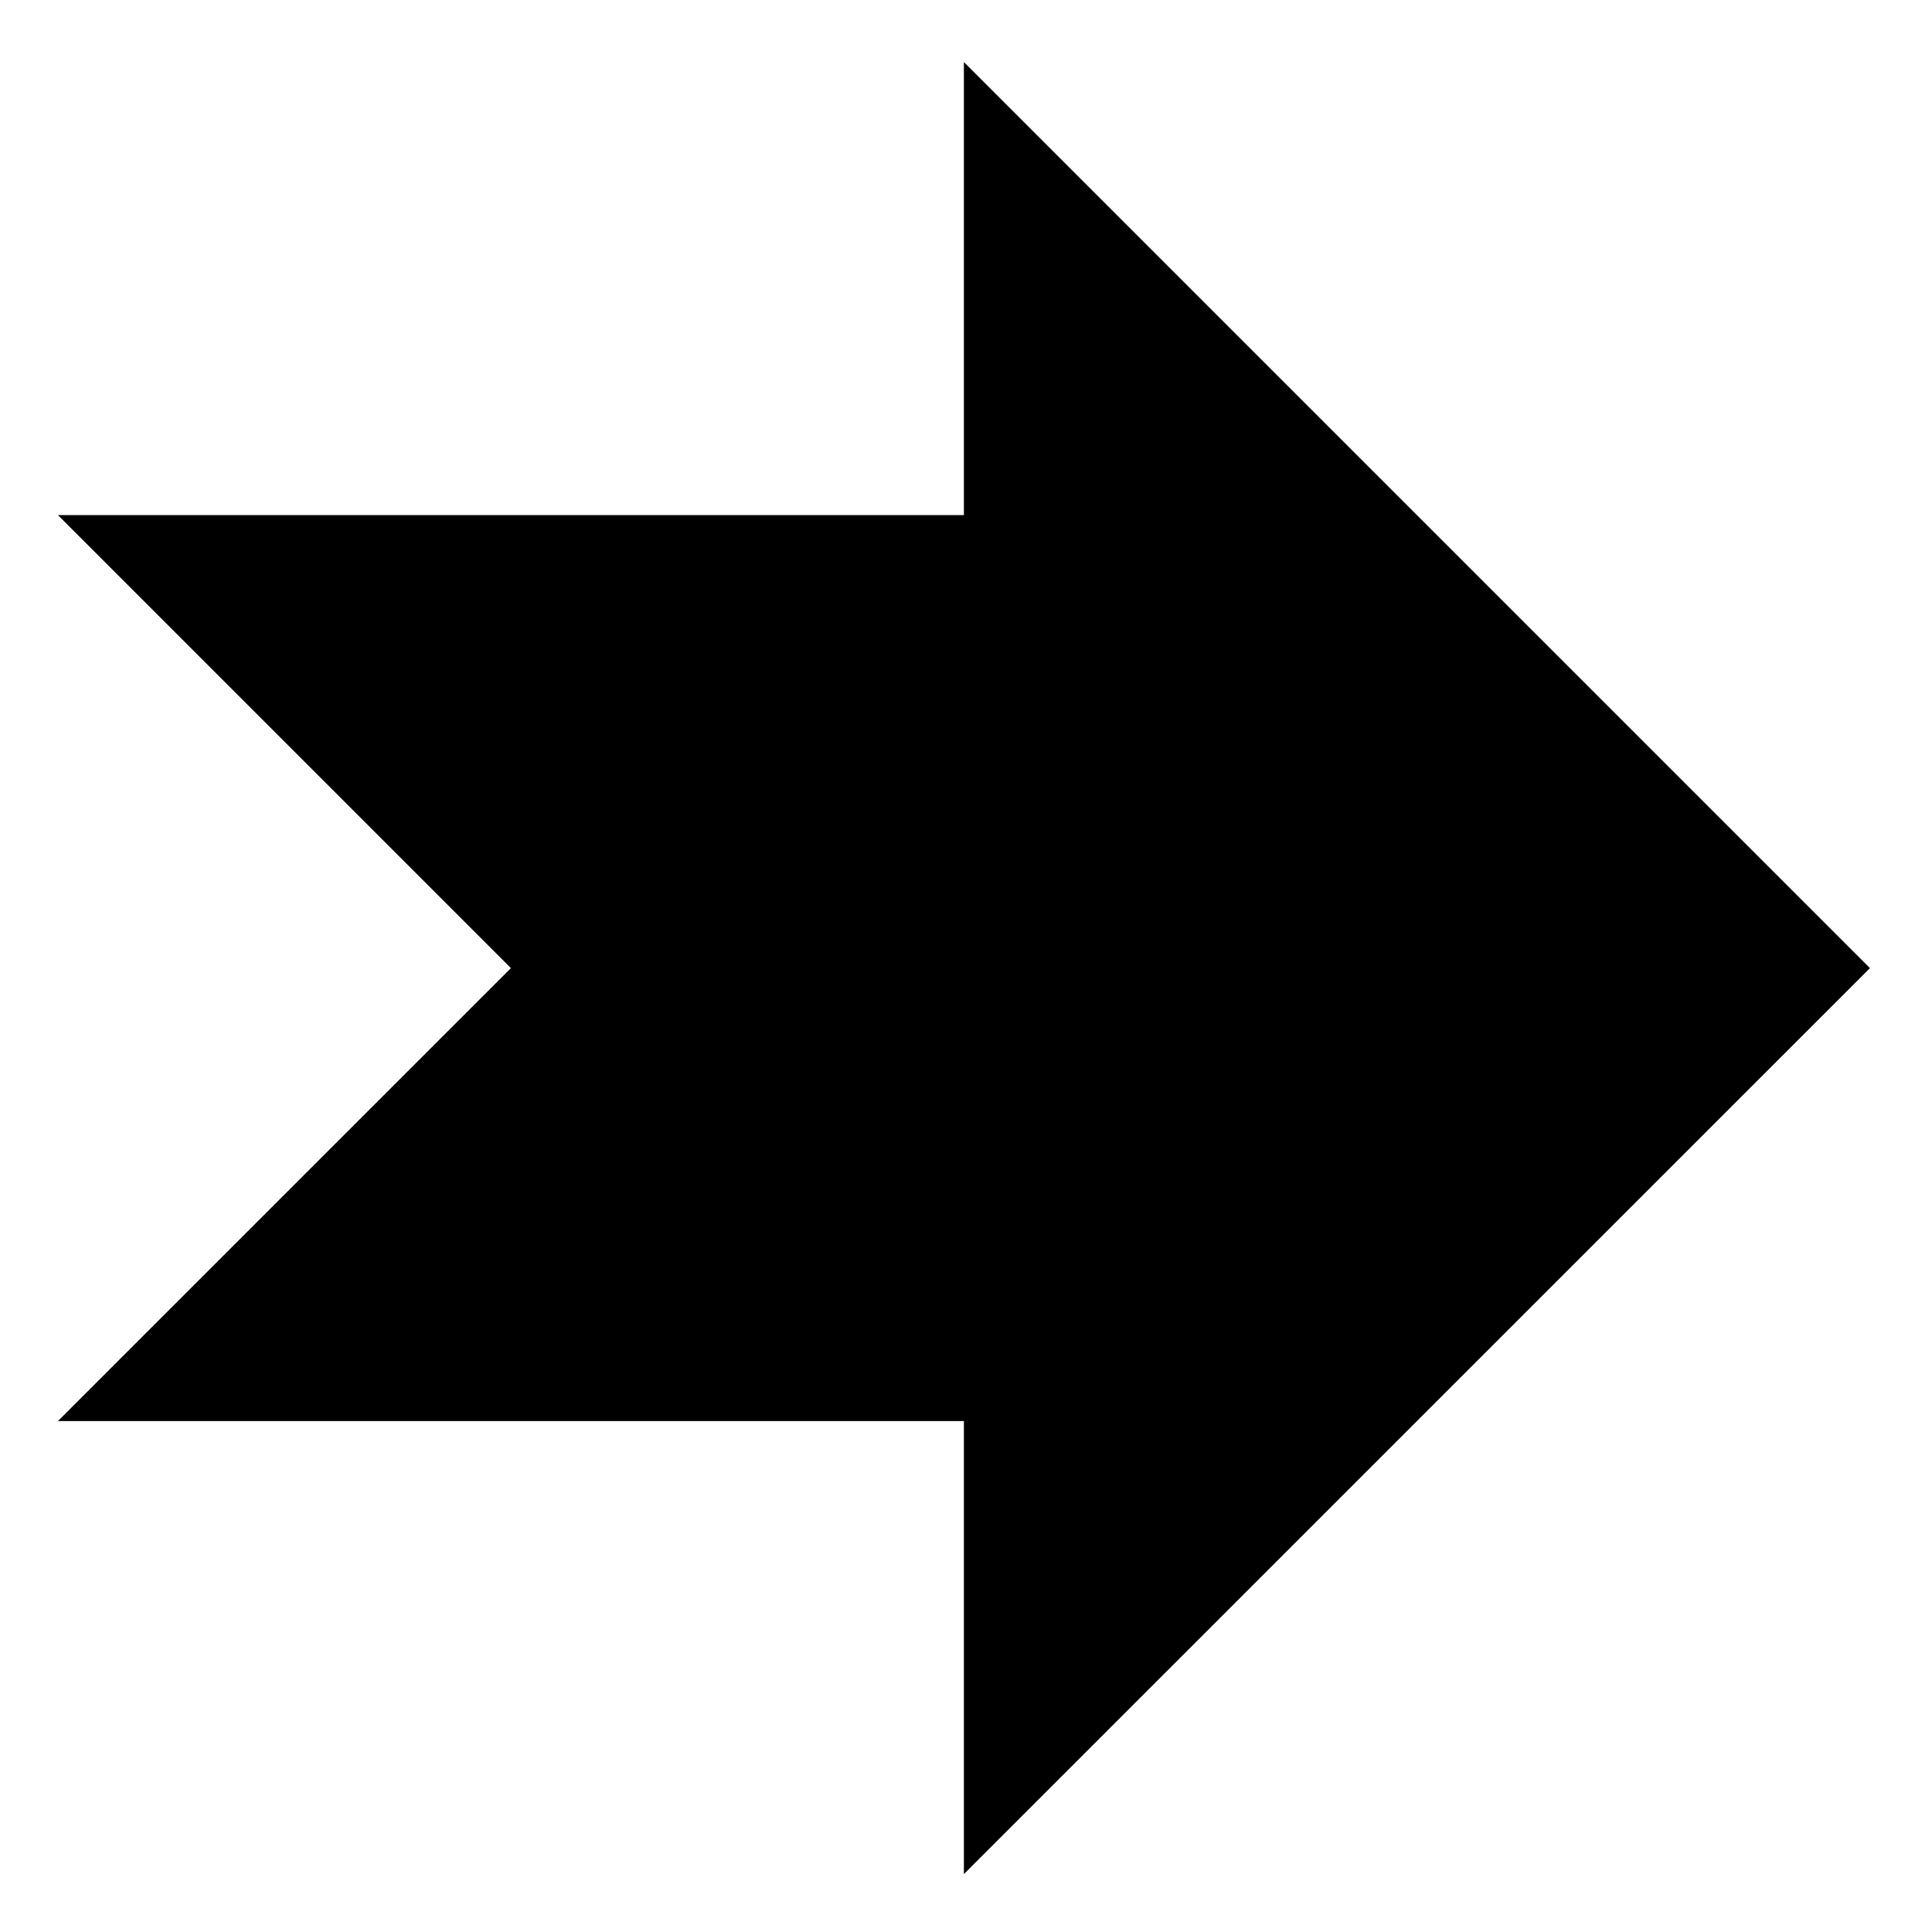 <?xml version="1.0" encoding="UTF-8"?>
<!-- Uploaded to: SVG Repo, www.svgrepo.com, Generator: SVG Repo Mixer Tools -->
<svg fill="#000000" width="800px" height="800px" version="1.1" viewBox="144 144 512 512" xmlns="http://www.w3.org/2000/svg">
 <path d="m159.35 520.6h240.09v120.05l240.11-240.09-240.11-240.11v120.05h-240.09l120.05 120.06z"/>
</svg>